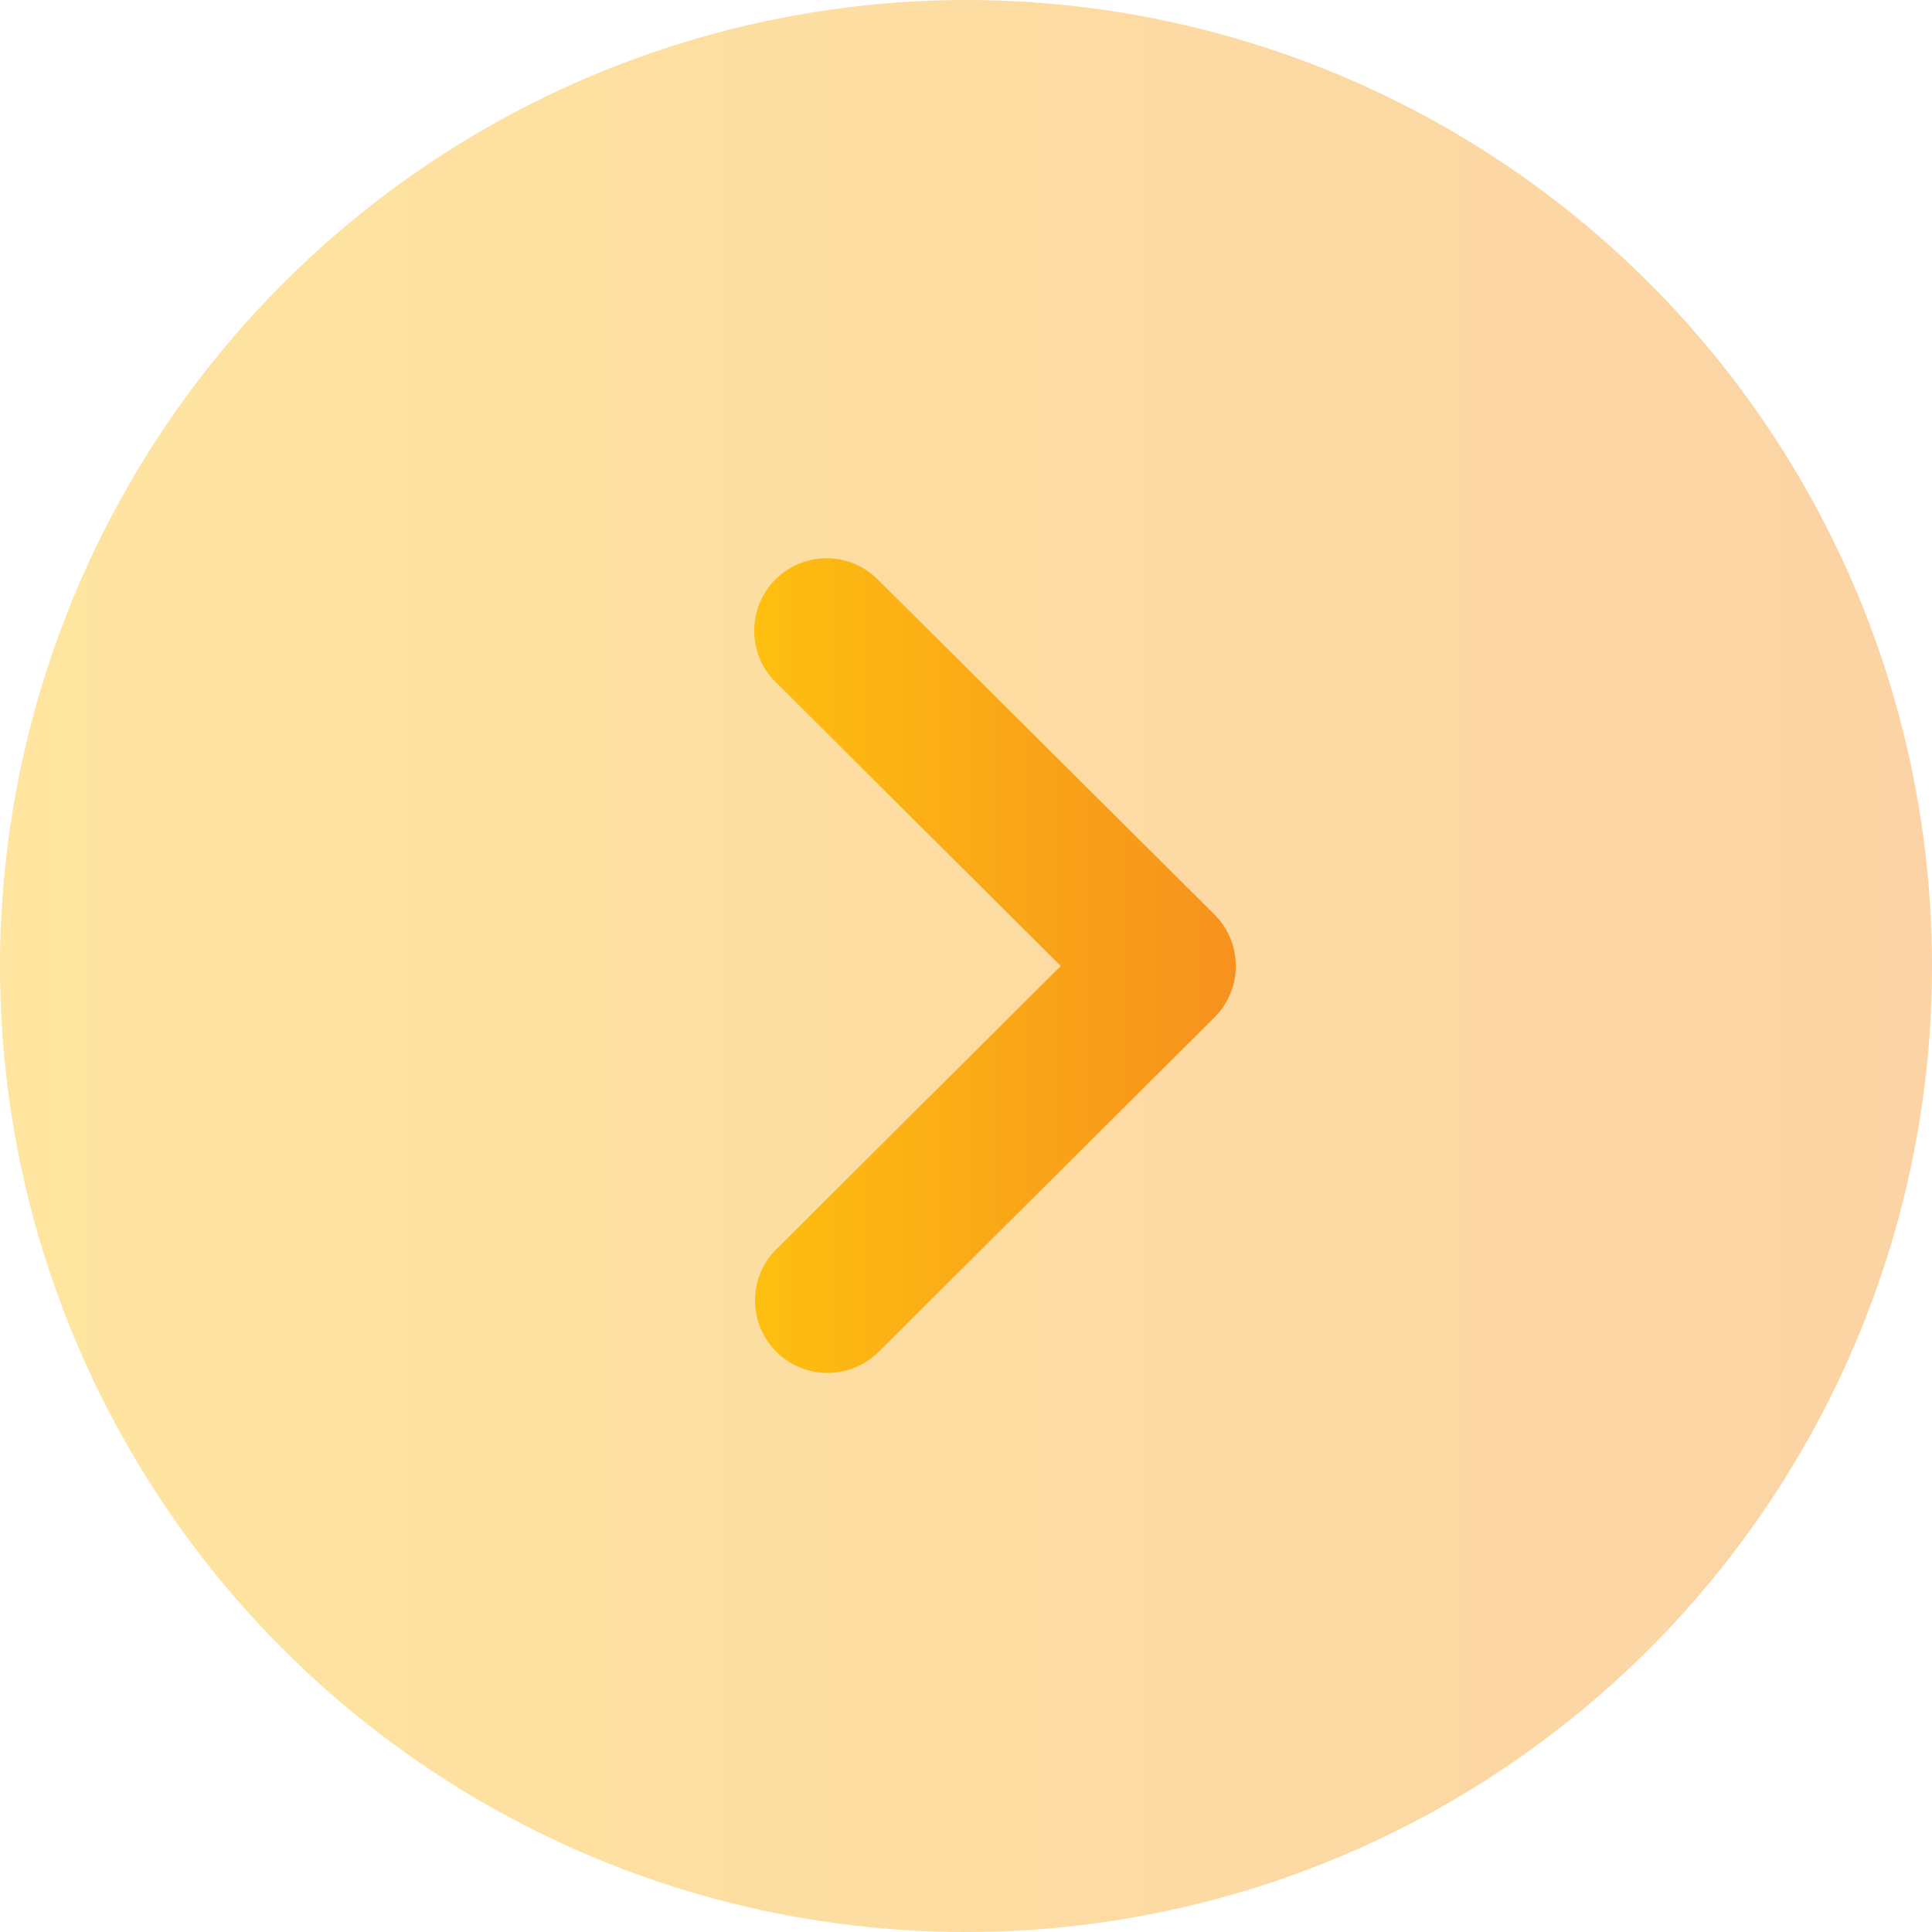 <svg xmlns="http://www.w3.org/2000/svg" xmlns:xlink="http://www.w3.org/1999/xlink" width="20" height="20" viewBox="0 0 20 20">
  <defs>
    <linearGradient id="linear-gradient" x1="0.5" x2="0.5" y2="1" gradientUnits="objectBoundingBox">
      <stop offset="0" stop-color="#febf10"/>
      <stop offset="1" stop-color="#f6911d"/>
    </linearGradient>
  </defs>
  <g id="arrow-right-circle" transform="translate(20 20) rotate(-180)">
    <g id="Arrow_-_Left_Circle" data-name="Arrow - Left Circle" transform="translate(20) rotate(90)">
      <path id="Fill_1" data-name="Fill 1" d="M20,10A10,10,0,1,1,10,0,10.011,10.011,0,0,1,20,10" opacity="0.4" fill="url(#linear-gradient)"/>
      <path id="Fill_4" data-name="Fill 4" d="M8.443.749a.747.747,0,0,1-.219.529L4.754,4.765a.752.752,0,0,1-1.063,0L.219,1.278A.75.75,0,0,1,1.282.22l2.94,2.953L7.162.22A.75.75,0,0,1,8.443.749" transform="translate(5.778 7.808)" fill="url(#linear-gradient)"/>
    </g>
  </g>
</svg>
